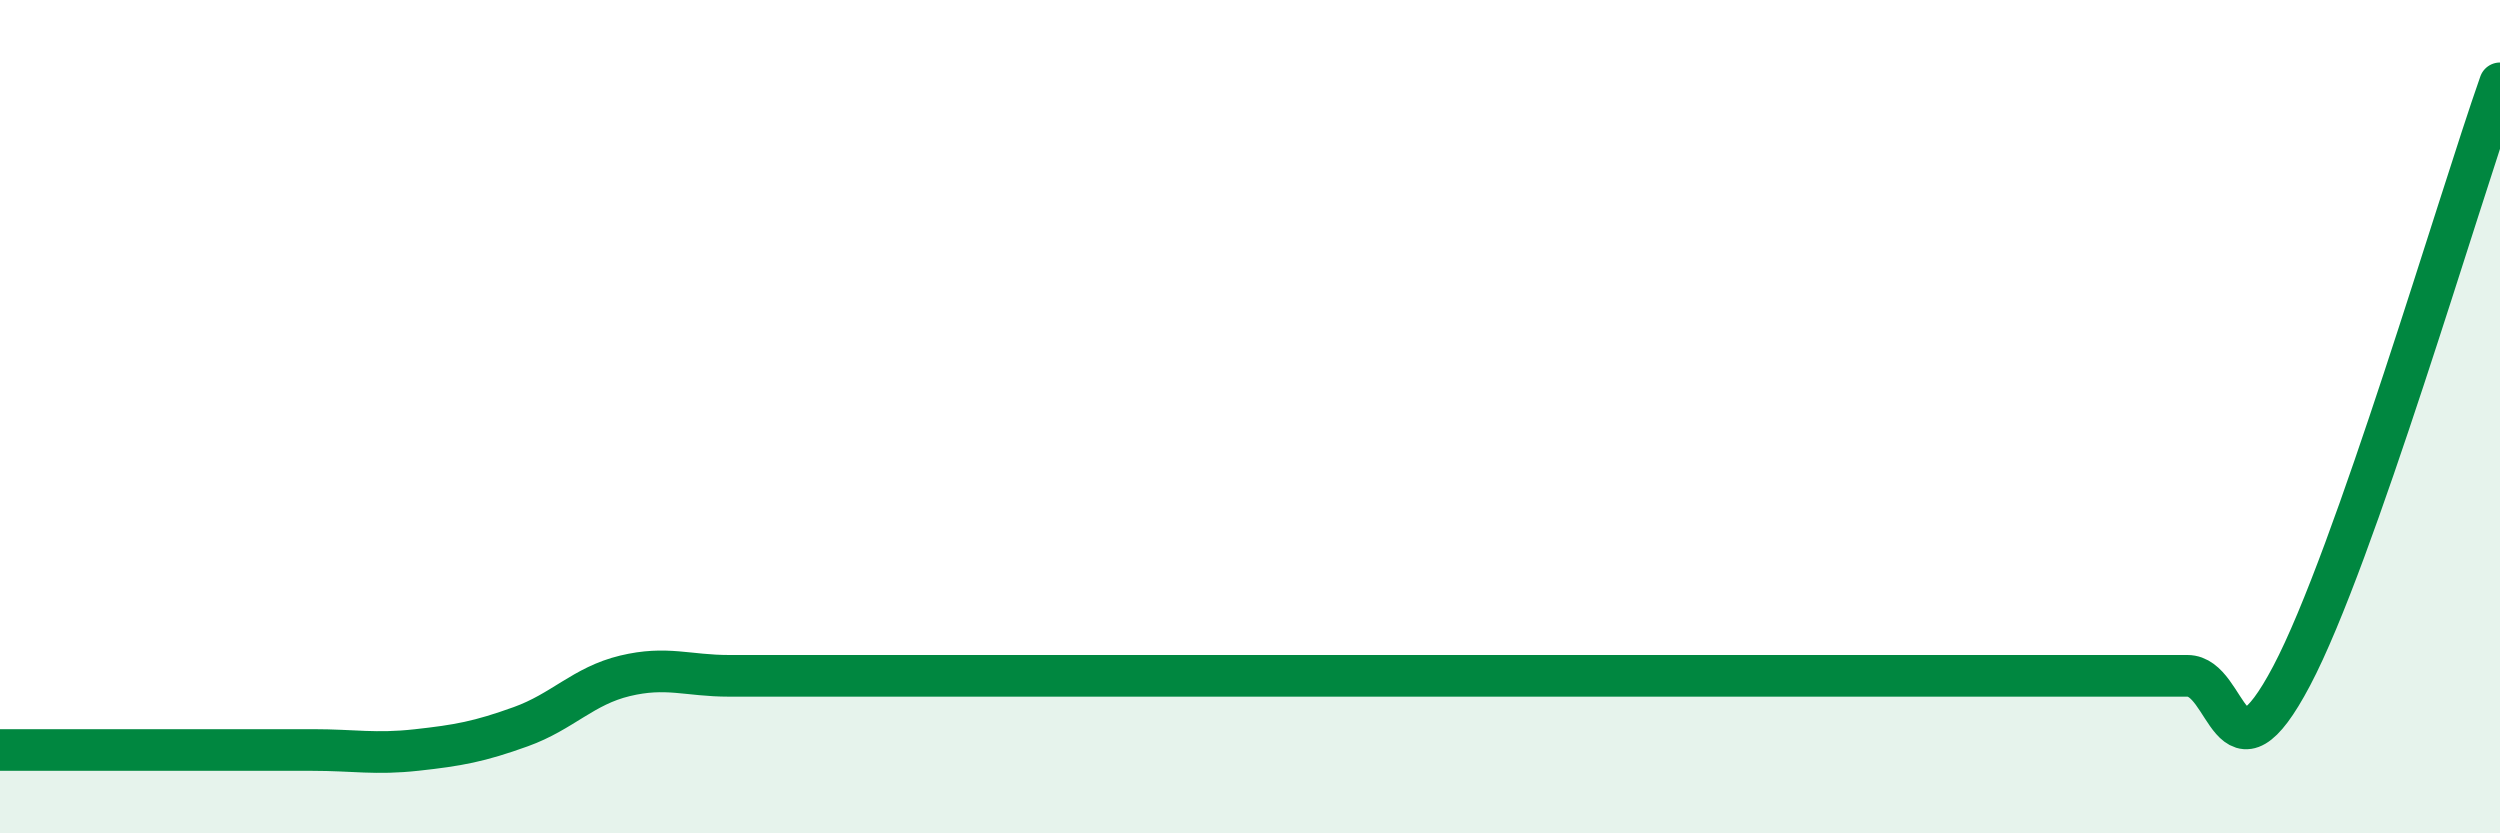 
    <svg width="60" height="20" viewBox="0 0 60 20" xmlns="http://www.w3.org/2000/svg">
      <path
        d="M 0,18 C 0.5,18 1.5,18 2.5,18 C 3.5,18 4,18 5,18 C 6,18 6.5,18 7.5,18 C 8.5,18 9,18.11 10,18 C 11,17.89 11.5,17.8 12.5,17.44 C 13.5,17.08 14,16.46 15,16.22 C 16,15.98 16.5,16.22 17.5,16.22 C 18.5,16.22 19,16.22 20,16.22 C 21,16.22 21.5,16.22 22.5,16.22 C 23.5,16.22 24,16.22 25,16.22 C 26,16.22 26.5,16.22 27.5,16.22 C 28.5,16.22 29,16.22 30,16.22 C 31,16.22 31.5,16.22 32.5,16.22 C 33.5,16.22 34,16.22 35,16.22 C 36,16.22 36.5,16.22 37.5,16.22 C 38.5,16.22 39,16.22 40,16.22 C 41,16.22 41.5,16.22 42.5,16.22 C 43.5,16.22 44,16.22 45,16.22 C 46,16.22 46.5,16.22 47.5,16.22 C 48.5,16.22 49,16.22 50,16.22 C 51,16.22 51.5,16.22 52.5,16.22 C 53.5,16.22 53.5,19.06 55,16.22 C 56.5,13.38 59,4.84 60,2L60 20L0 20Z"
        fill="#008740"
        opacity="0.1"
        stroke-linecap="round"
        stroke-linejoin="round"
      />
      <path
        d="M 0,18 C 0.5,18 1.5,18 2.5,18 C 3.5,18 4,18 5,18 C 6,18 6.5,18 7.5,18 C 8.5,18 9,18.11 10,18 C 11,17.89 11.5,17.8 12.5,17.44 C 13.5,17.08 14,16.46 15,16.22 C 16,15.98 16.5,16.22 17.5,16.22 C 18.5,16.22 19,16.22 20,16.22 C 21,16.22 21.5,16.22 22.5,16.22 C 23.5,16.22 24,16.22 25,16.22 C 26,16.22 26.5,16.22 27.5,16.22 C 28.5,16.22 29,16.22 30,16.22 C 31,16.22 31.5,16.22 32.5,16.22 C 33.5,16.22 34,16.22 35,16.22 C 36,16.22 36.5,16.22 37.5,16.22 C 38.5,16.22 39,16.22 40,16.22 C 41,16.22 41.5,16.22 42.5,16.22 C 43.5,16.22 44,16.22 45,16.22 C 46,16.22 46.5,16.22 47.5,16.22 C 48.5,16.22 49,16.22 50,16.22 C 51,16.22 51.5,16.22 52.5,16.22 C 53.5,16.22 53.5,19.06 55,16.22 C 56.5,13.38 59,4.84 60,2"
        stroke="#008740"
        stroke-width="1"
        fill="none"
        stroke-linecap="round"
        stroke-linejoin="round"
      />
    </svg>
  